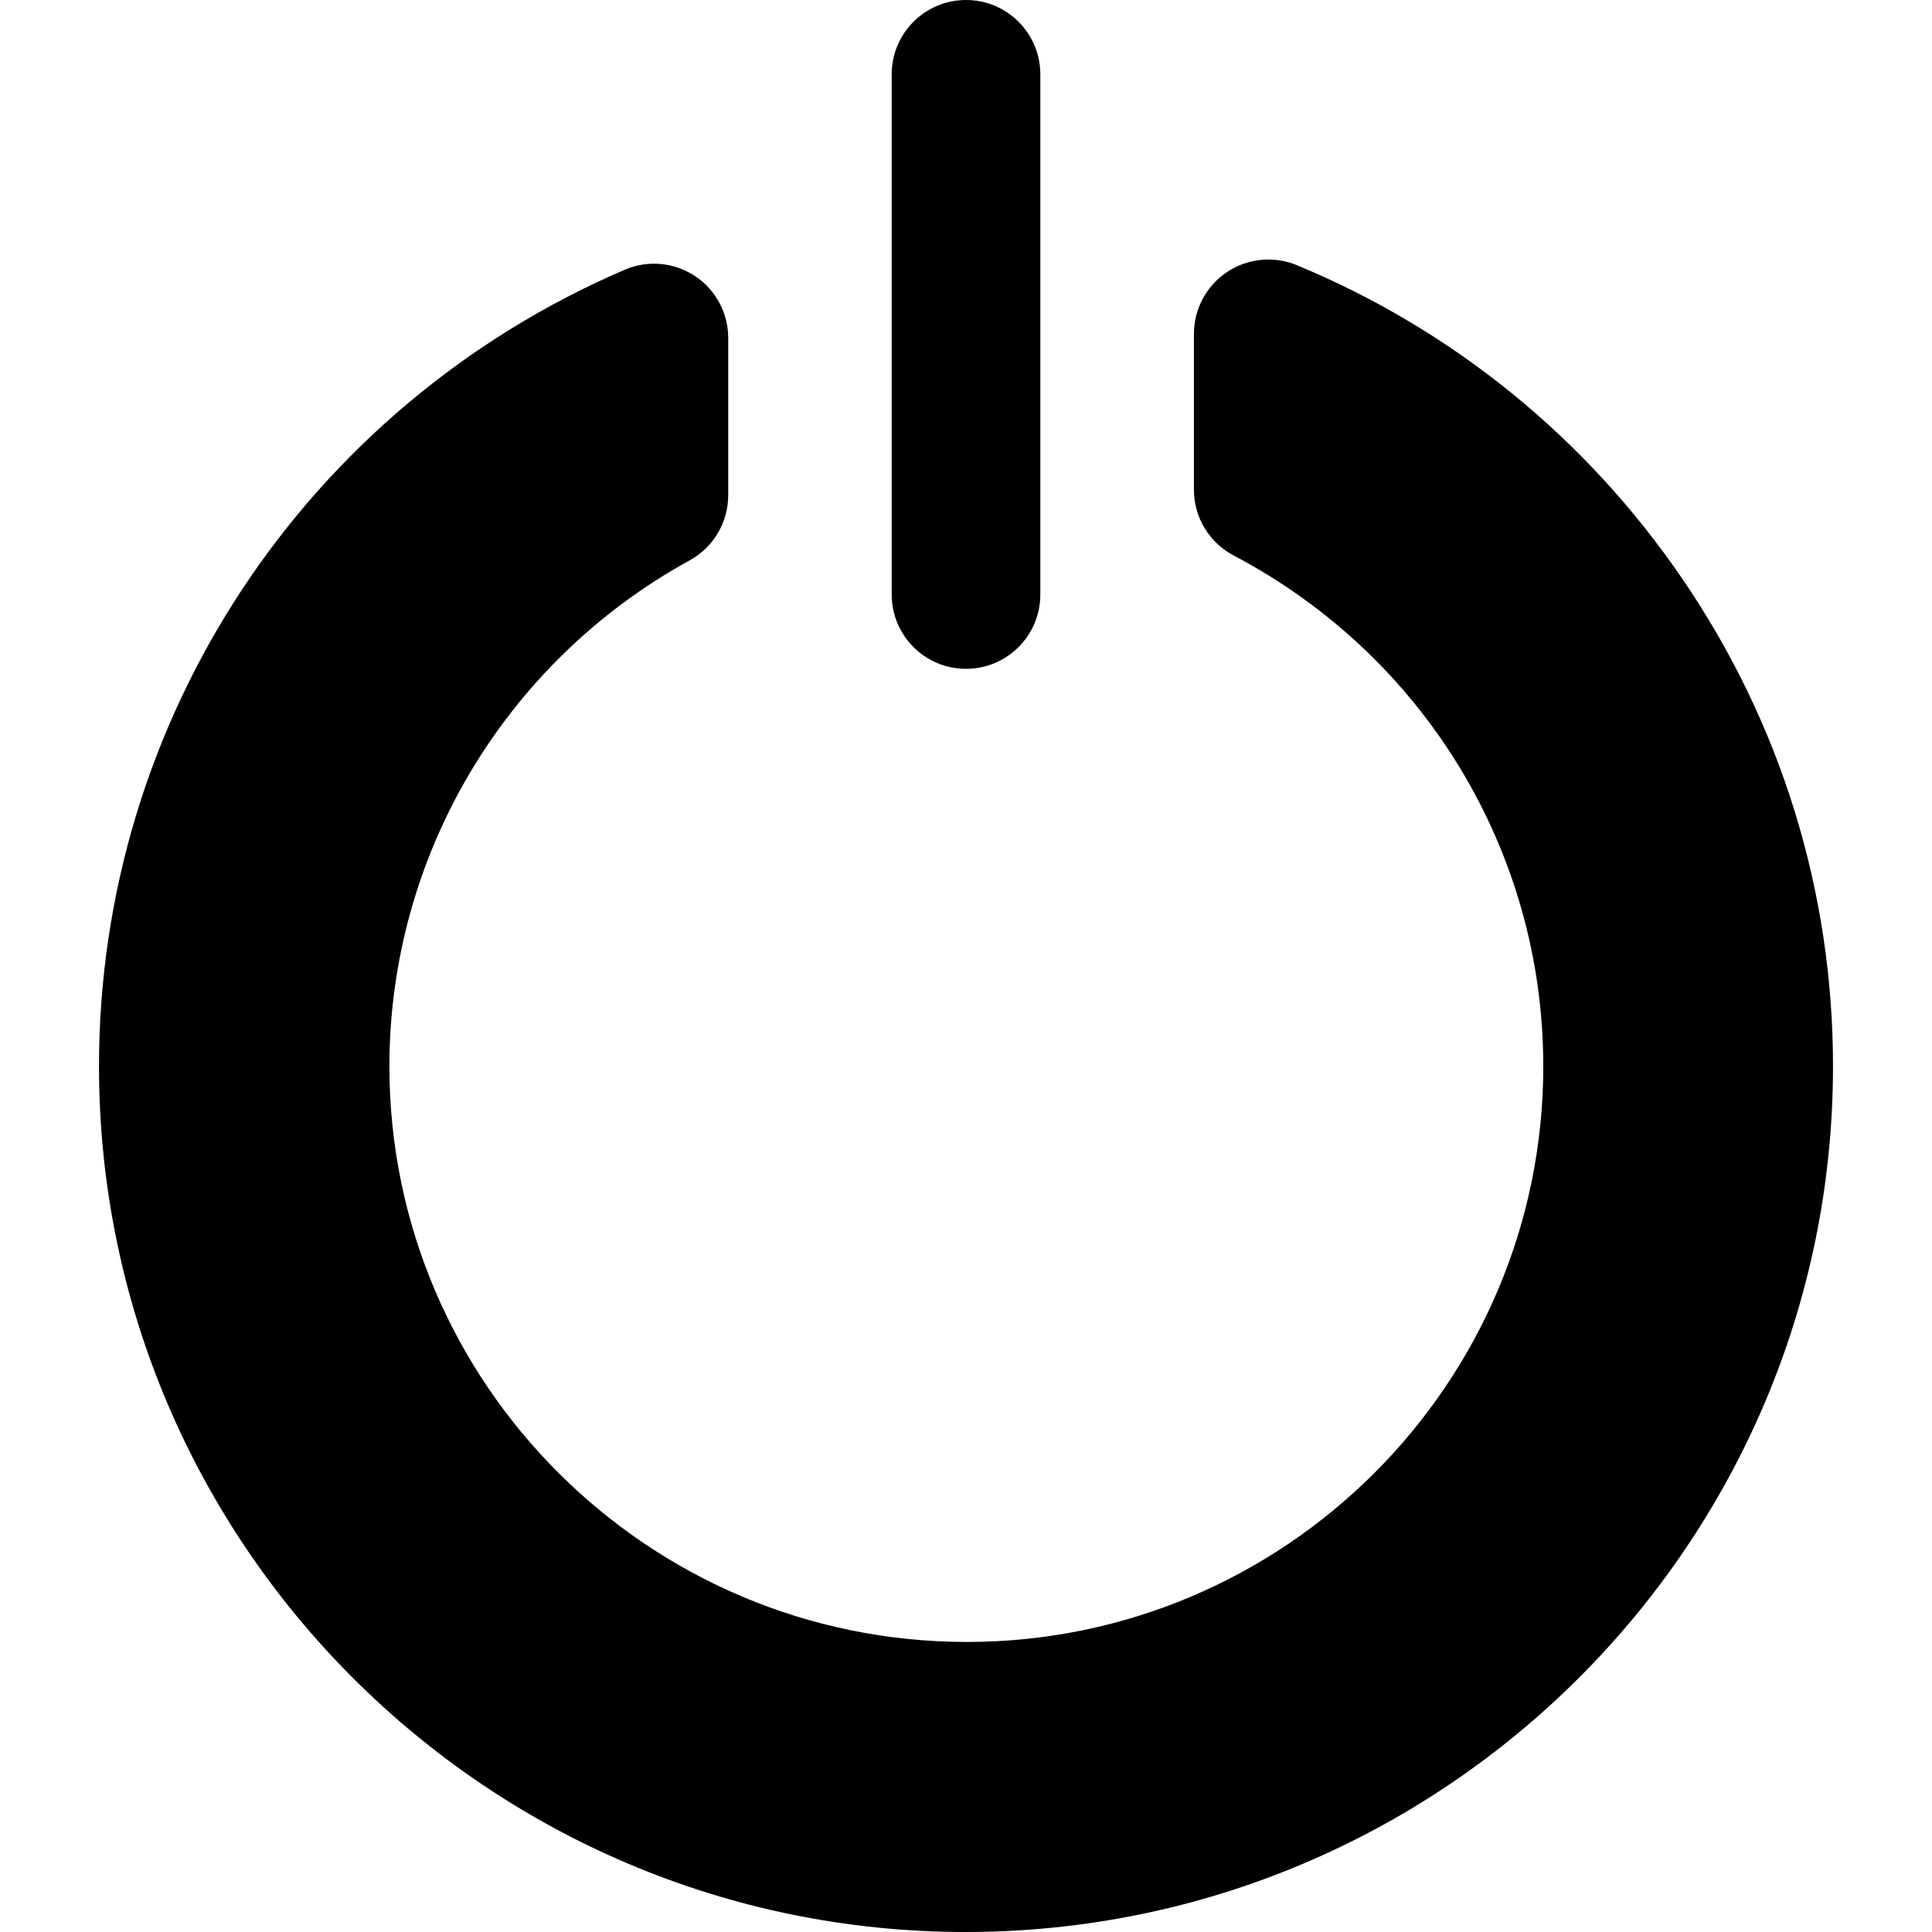 <?xml version="1.0" encoding="iso-8859-1"?>
<!-- Generator: Adobe Illustrator 19.0.0, SVG Export Plug-In . SVG Version: 6.00 Build 0)  -->
<svg version="1.1" id="Layer_1" xmlns="http://www.w3.org/2000/svg" xmlns:xlink="http://www.w3.org/1999/xlink" x="0px" y="0px"
	 viewBox="0 0 512 512" style="enable-background:new 0 0 512 512;" xml:space="preserve">
<g>
	<g>
		<path d="M256.004,0c-10.876,0-19.694,8.818-19.694,19.694v137.858c0,10.876,8.816,19.694,19.694,19.694
			c10.876,0,19.694-8.818,19.694-19.694V19.694C275.698,8.818,266.88,0,256.004,0z"/>
	</g>
</g>
<g>
	<g>
		<path d="M445.806,153.344c-25.441-37.223-60.761-65.947-102.141-83.071c-6.076-2.514-13.027-1.829-18.495,1.825
			c-5.467,3.655-8.77,9.797-8.77,16.374v41.319c0,7.309,4.069,14.018,10.536,17.424c50.603,26.654,82.049,78.514,82.049,135.341
			c0,84.132-68.522,152.578-152.753,152.578c-84.386,0-153.037-68.446-153.037-152.578c0-55.718,30.488-107.092,79.597-134.074
			c6.298-3.46,10.192-10.075,10.192-17.26V89.579c0-6.624-3.31-12.804-8.841-16.447c-5.531-3.643-12.516-4.263-18.6-1.645
			C80.912,107.869,26.234,190.718,26.234,282.555C26.234,409.071,129.248,512,255.866,512c126.766,0,229.9-102.929,229.9-229.445
			C485.766,236.274,471.949,191.594,445.806,153.344z"/>
	</g>
</g>
<g>
</g>
<g>
</g>
<g>
</g>
<g>
</g>
<g>
</g>
<g>
</g>
<g>
</g>
<g>
</g>
<g>
</g>
<g>
</g>
<g>
</g>
<g>
</g>
<g>
</g>
<g>
</g>
<g>
</g>
</svg>
